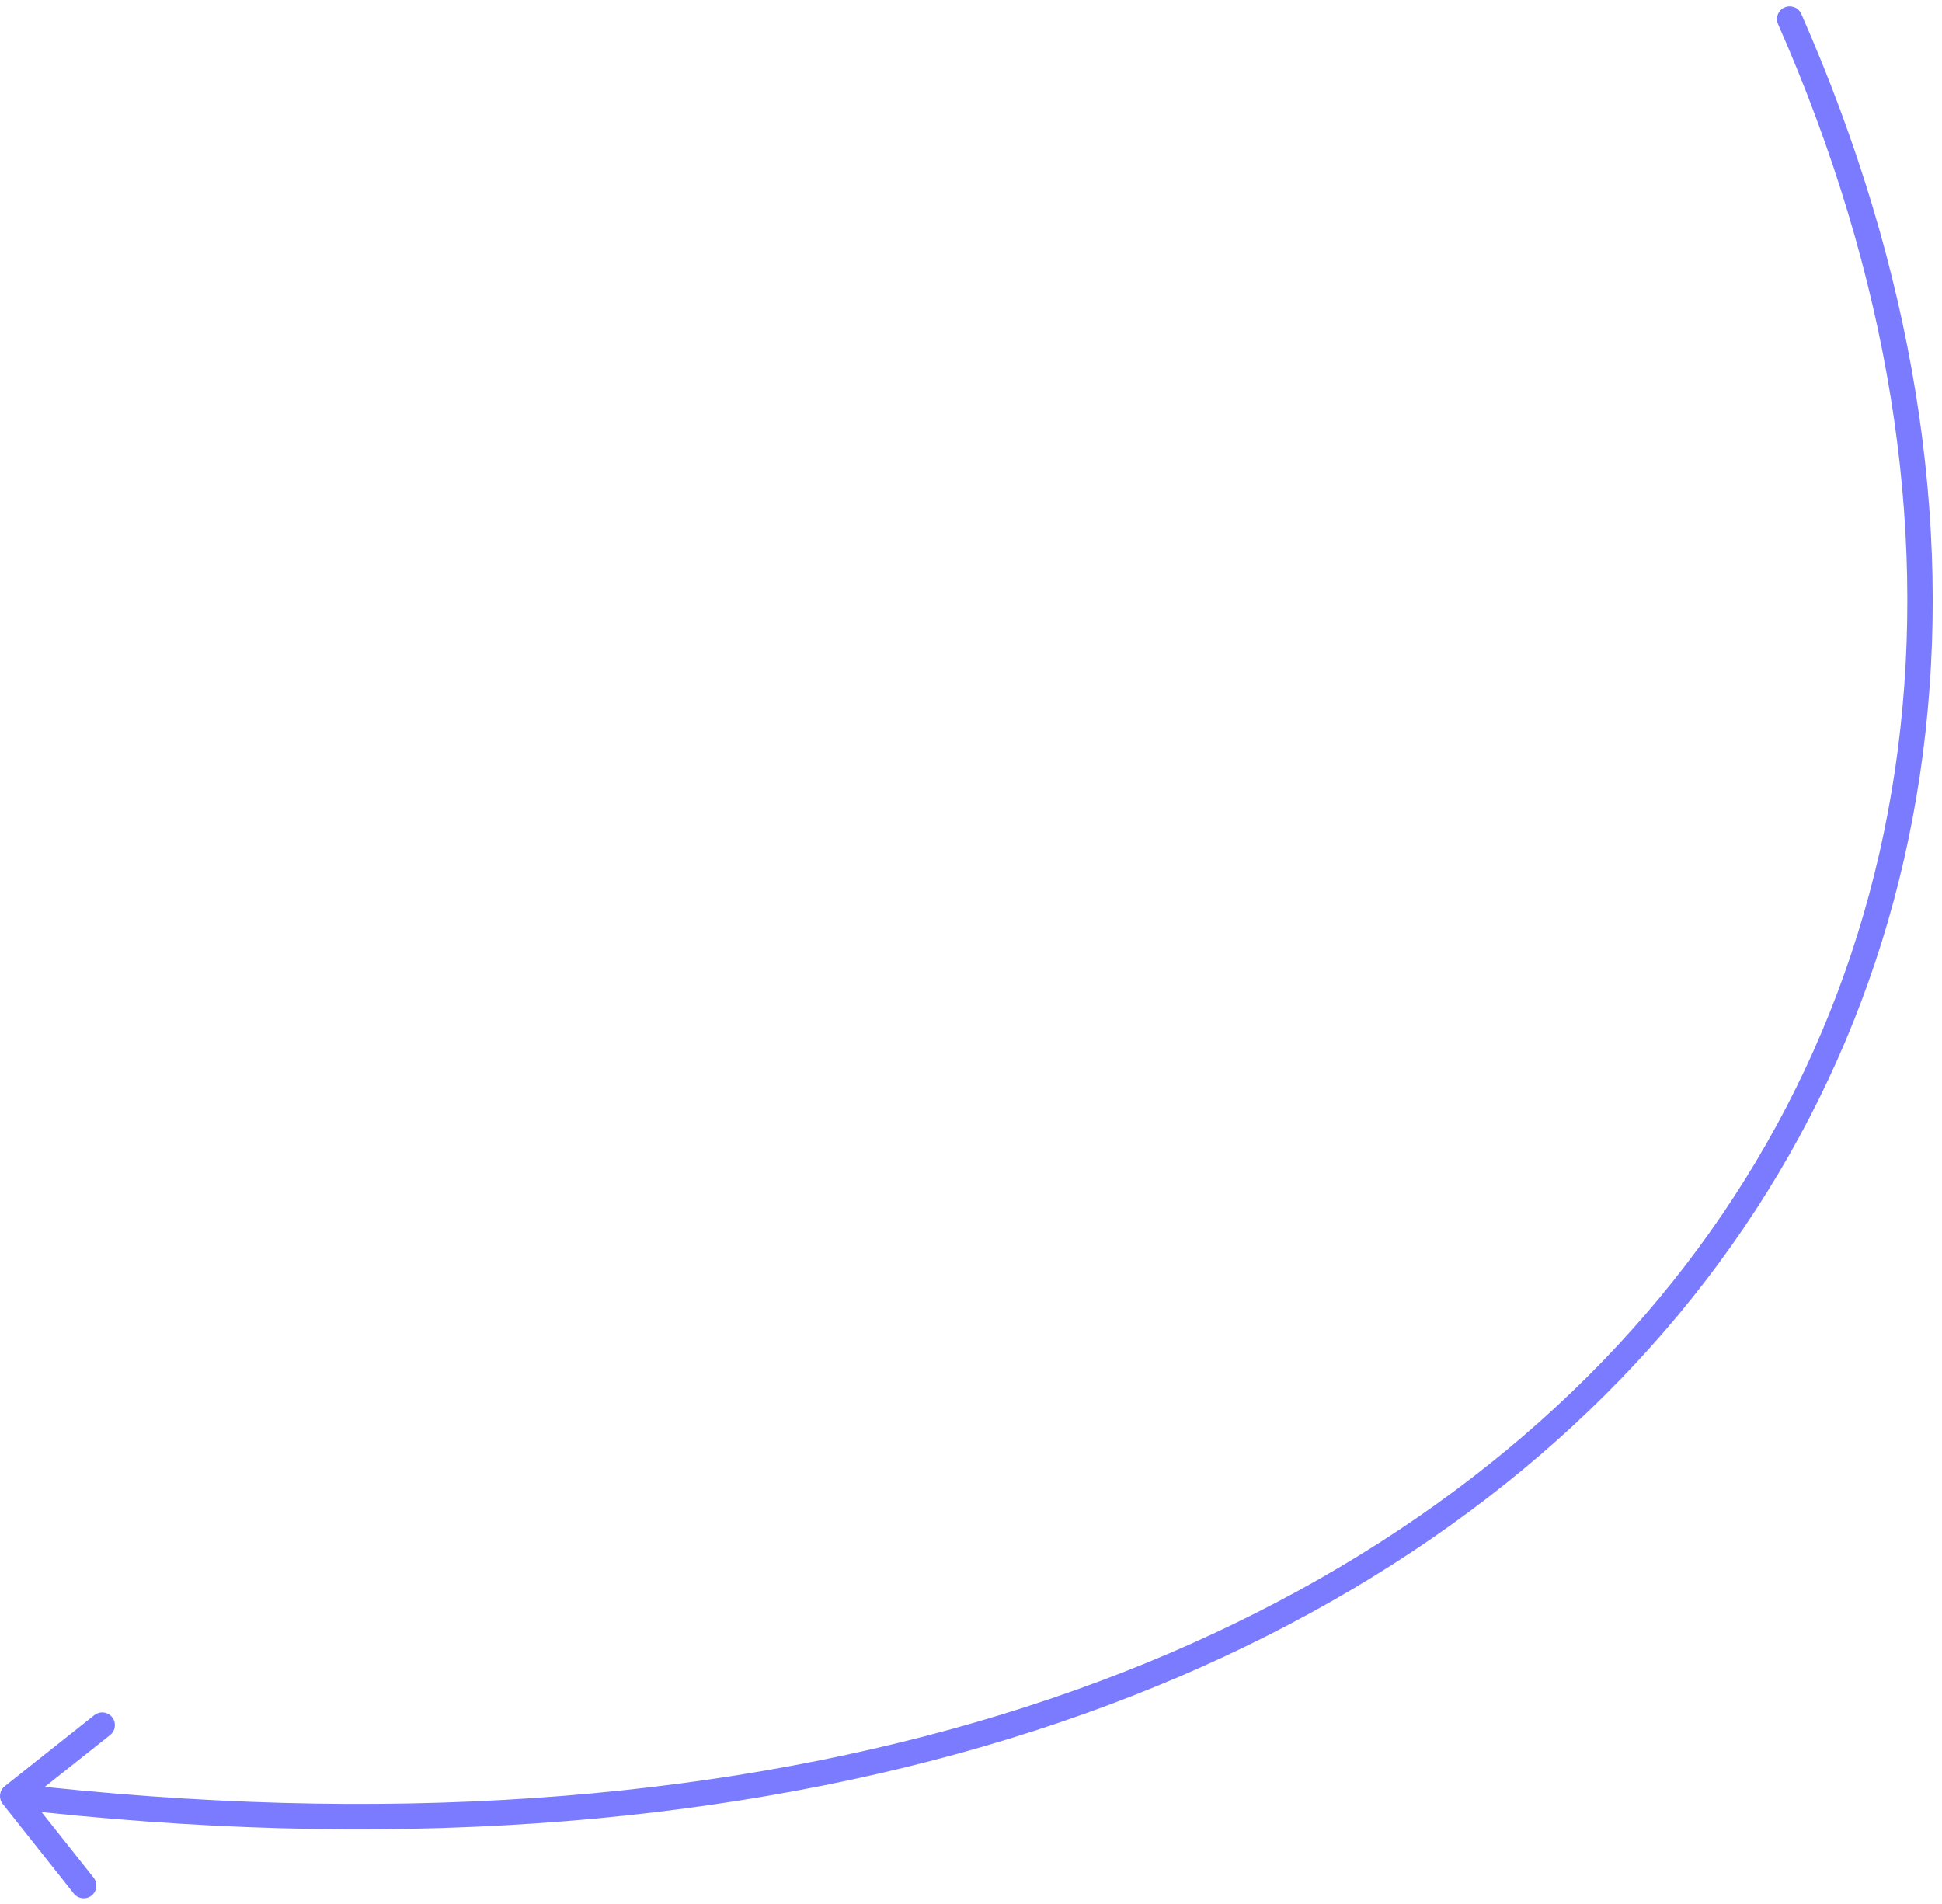 <?xml version="1.0" encoding="UTF-8"?> <svg xmlns="http://www.w3.org/2000/svg" width="153" height="150" viewBox="0 0 153 150" fill="none"><path d="M140.085 1.903C139.863 1.397 140.092 0.807 140.597 0.585C141.103 0.362 141.693 0.591 141.916 1.097L141 1.5L140.085 1.903ZM0.218 142.121C-0.126 141.688 -0.053 141.059 0.38 140.716L7.431 135.124C7.864 134.781 8.493 134.853 8.836 135.286C9.179 135.719 9.107 136.348 8.674 136.691L2.406 141.662L7.377 147.93C7.72 148.363 7.648 148.992 7.215 149.335C6.782 149.678 6.153 149.605 5.81 149.173L0.218 142.121ZM141 1.5L141.916 1.097C159.75 41.596 153.994 80.412 128.882 107.388C103.799 134.331 59.59 149.267 0.887 142.493L1.001 141.5L1.116 140.506C59.411 147.233 102.901 132.36 127.418 106.025C151.905 79.722 157.649 41.787 140.085 1.903L141 1.5Z" fill="#7B7BFF"></path></svg> 